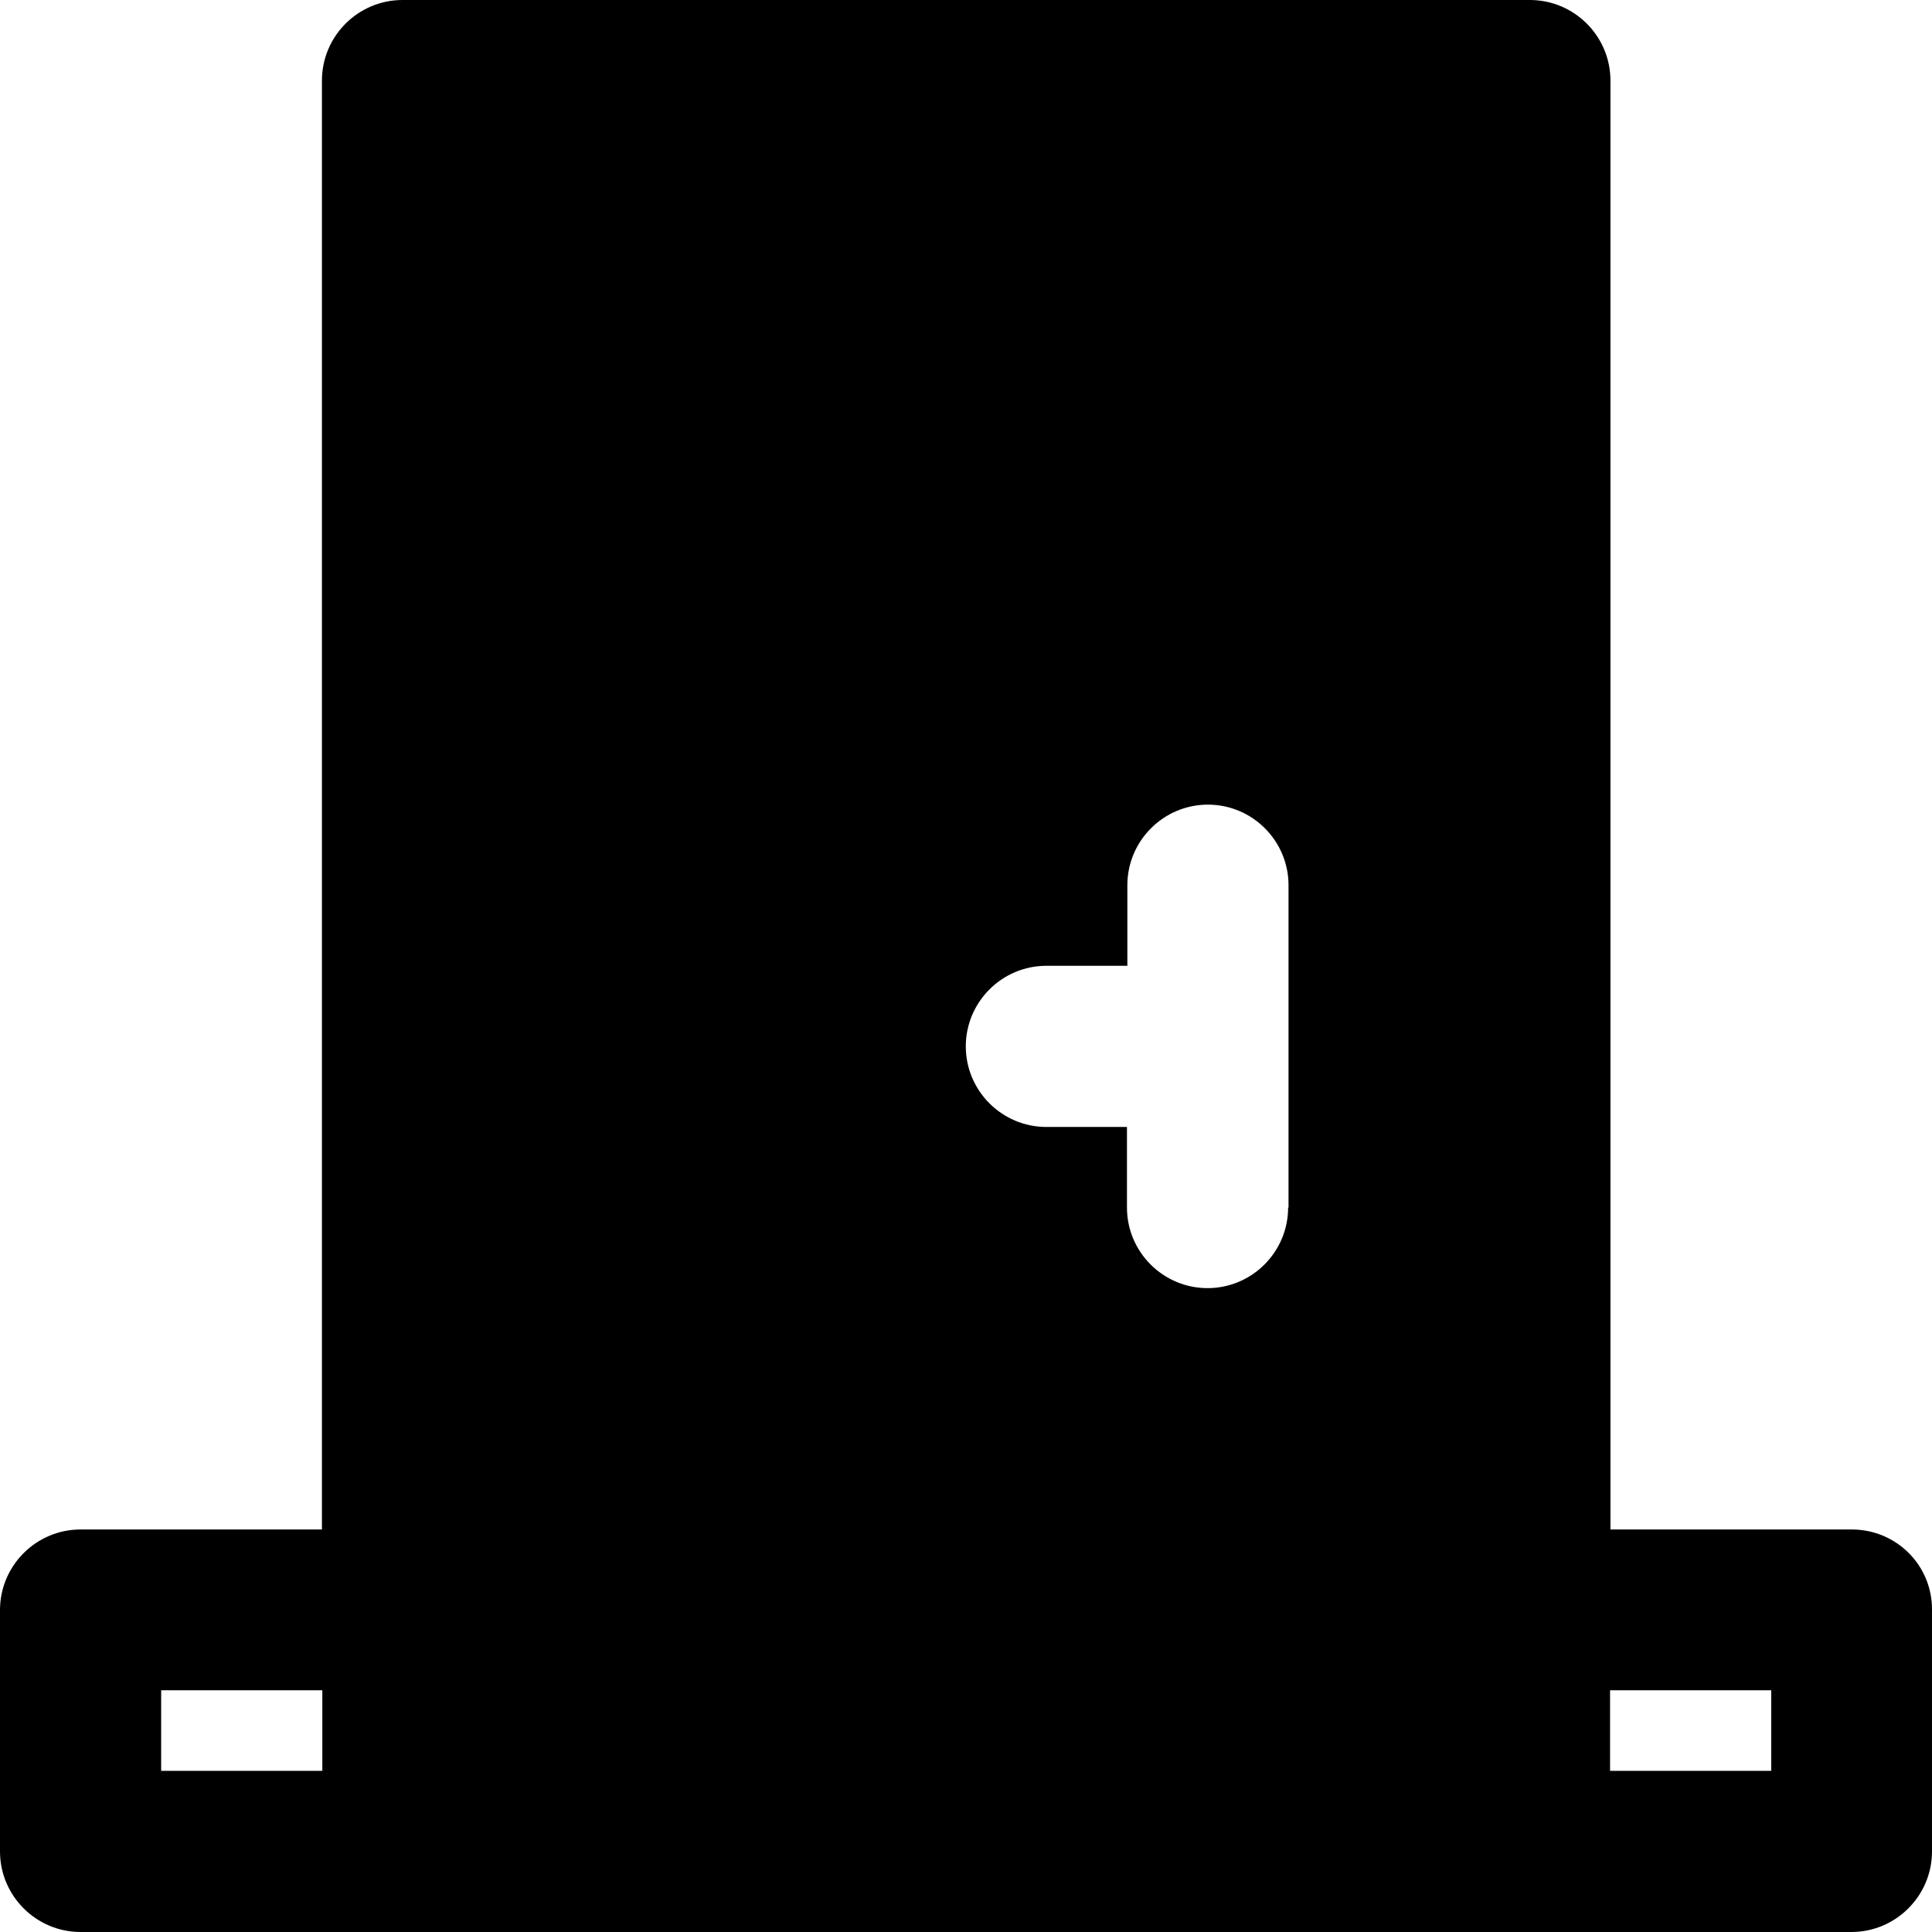 <?xml version="1.0" encoding="iso-8859-1"?>
<!-- Uploaded to: SVG Repo, www.svgrepo.com, Generator: SVG Repo Mixer Tools -->
<svg fill="#000000" height="800px" width="800px" version="1.1" id="Layer_1" xmlns="http://www.w3.org/2000/svg" xmlns:xlink="http://www.w3.org/1999/xlink" 
	 viewBox="0 0 491.501 491.501" xml:space="preserve">
<g>
	<g>
		<path d="M471.1,389.1h-61.4V20.5c0-11.3-9.2-20.5-20.5-20.5H102.4C91.1,0,81.9,9.2,81.9,20.5v368.6H20.5
			C9.2,389.1,0,398.3,0,409.6V471c0,11.3,9.2,20.5,20.5,20.5h81.9h286.7H471c11.3,0,20.5-9.2,20.5-20.5v-61.4
			C491.6,398.2,482.4,389.1,471.1,389.1z M82,450.5H41V430h41V450.5z M327.8,307.2h-0.1c0,11.3-9.2,20.5-20.5,20.5
			s-20.5-9.2-20.5-20.5v-20.5h-20.5c-11.3,0-20.5-9.2-20.5-20.5s9.2-20.5,20.5-20.5h20.6v-20.5c0-11.3,9.2-20.5,20.5-20.5
			s20.5,9.2,20.5,20.5V307.2z M450.6,450.5h-41V430h41V450.5z"/>
	</g>
</g>
</svg>